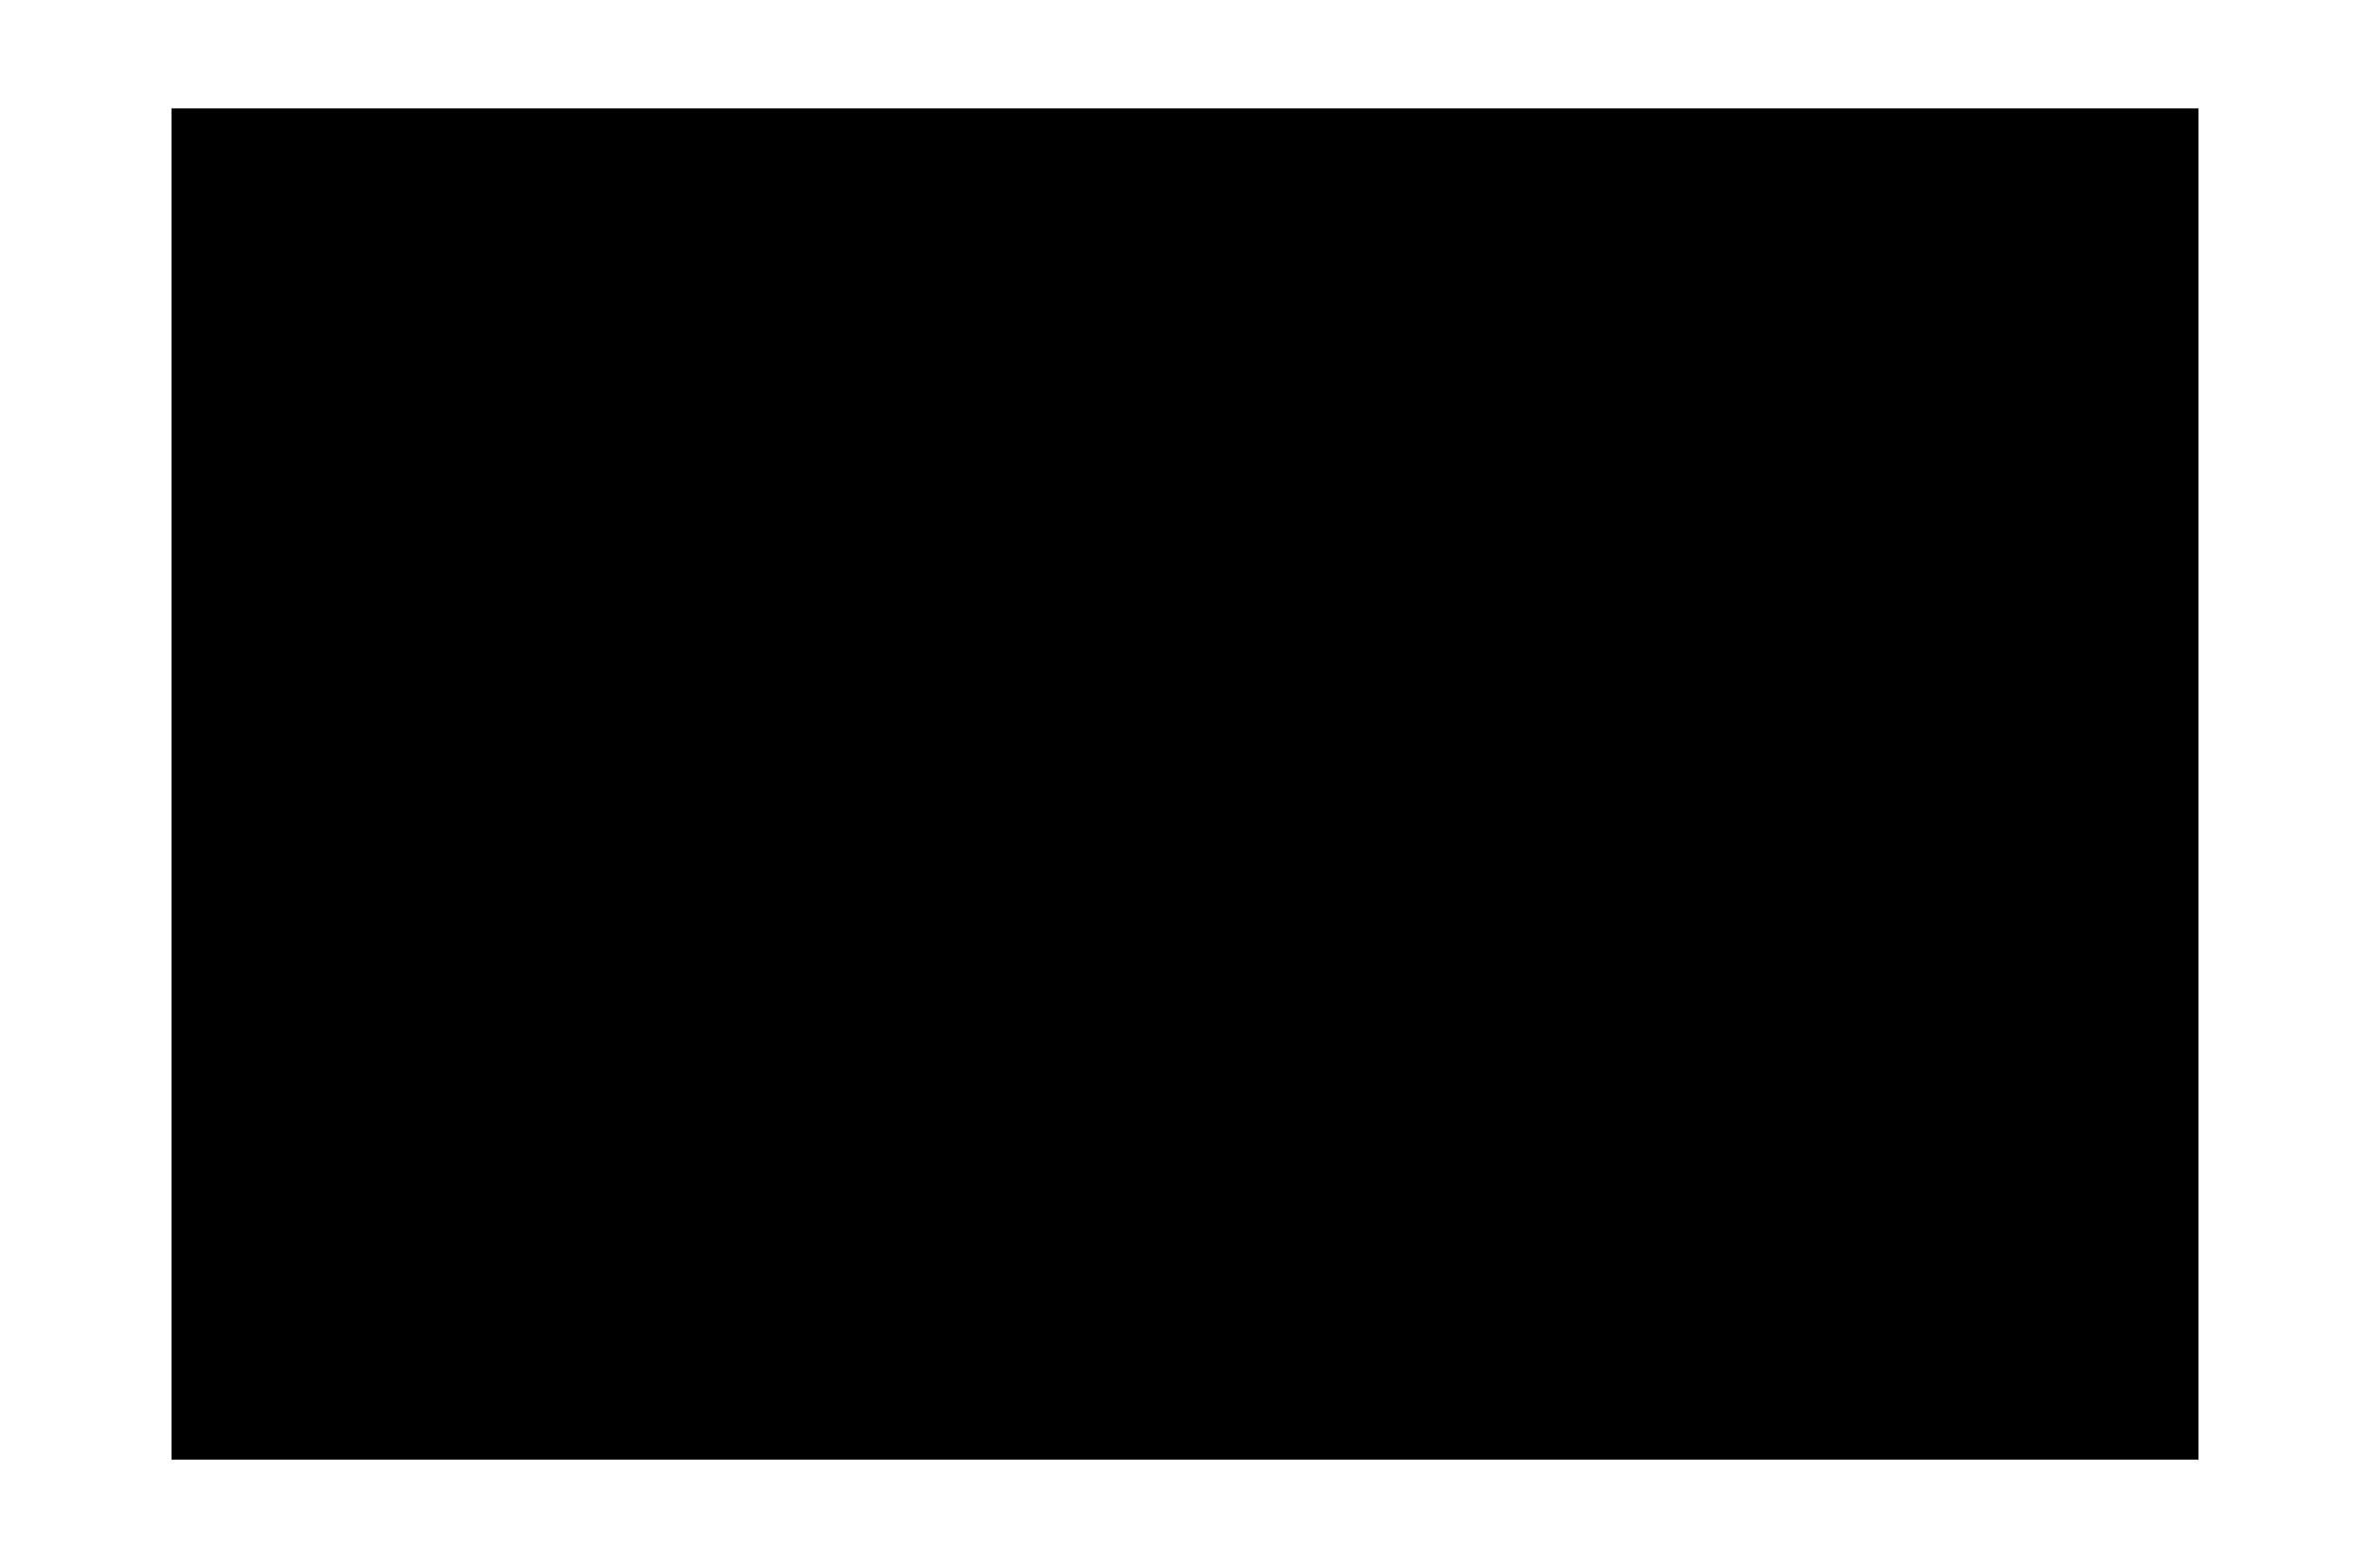 <?xml version="1.0" encoding="UTF-8"?>
<!-- Generator: Adobe Illustrator 27.8.1, SVG Export Plug-In . SVG Version: 6.00 Build 0)  -->
<svg xmlns="http://www.w3.org/2000/svg" xmlns:xlink="http://www.w3.org/1999/xlink" version="1.1" id="Layer_1" x="0px" y="0px" width="680px" height="450px" viewBox="0 0 680 450" style="enable-background:new 0 0 680 450;" xml:space="preserve">
<rect x="49.2" y="31.1" width="581.6" height="387.7"></rect>
</svg>
